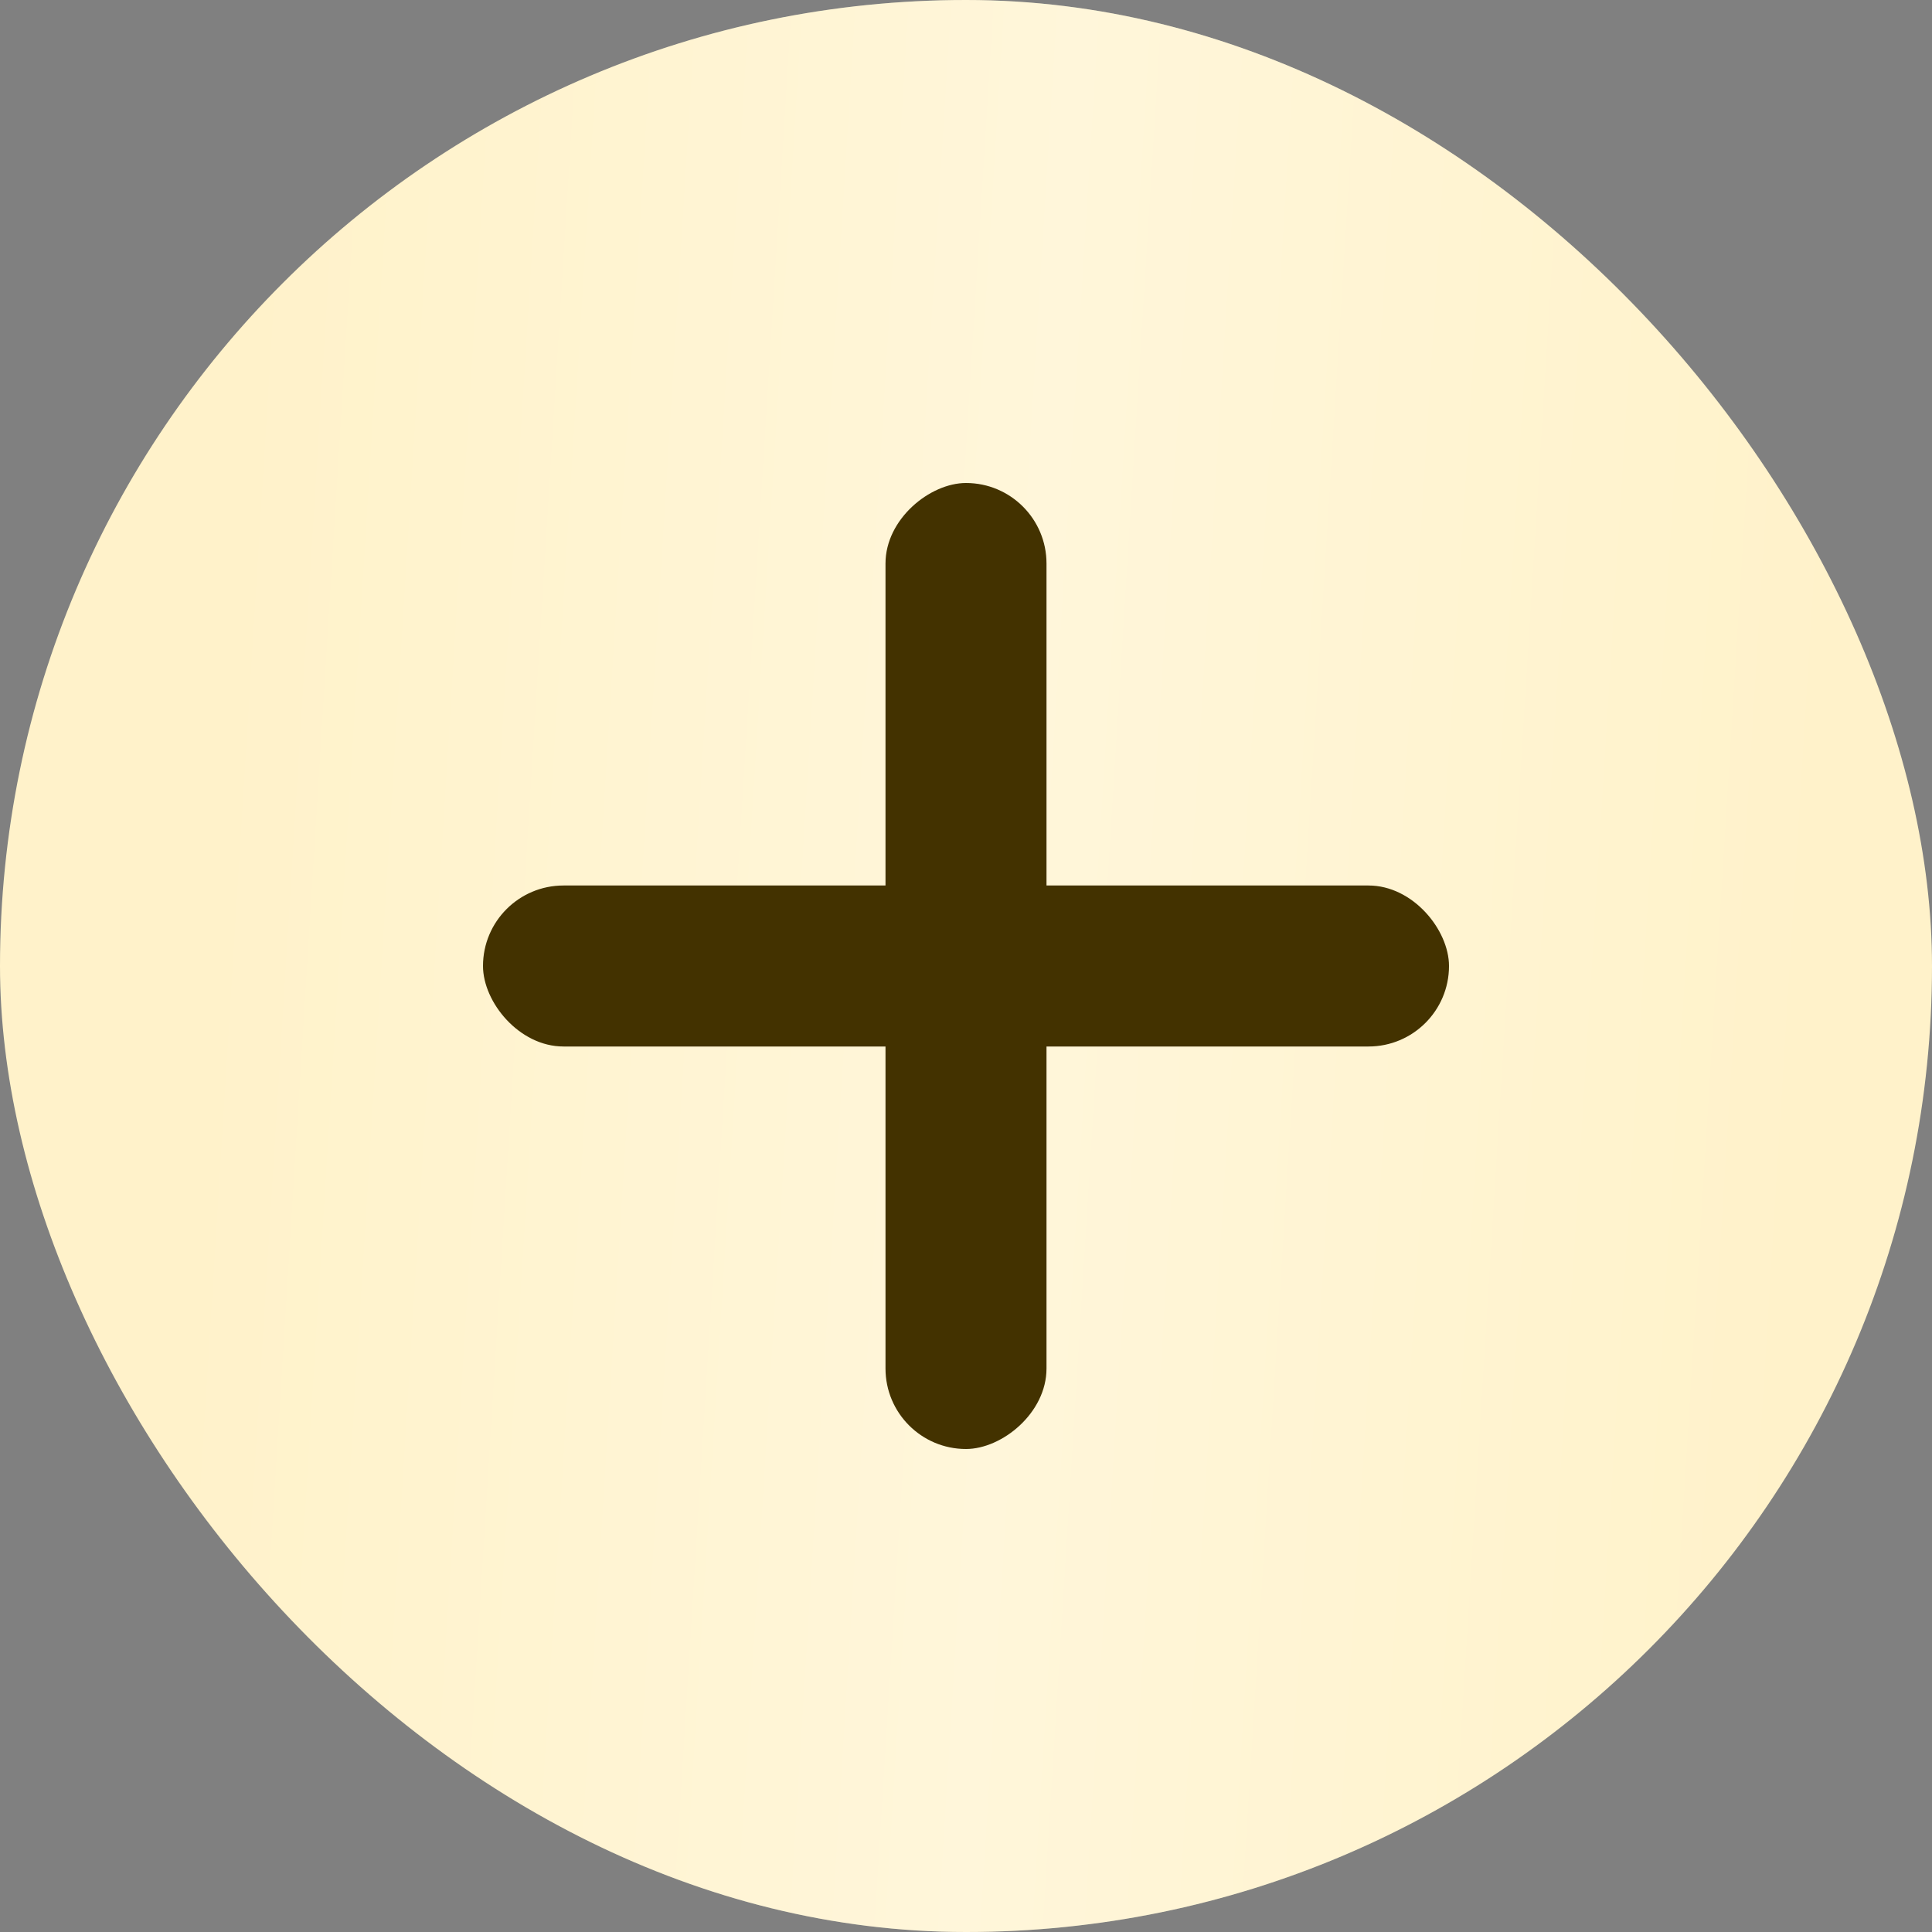 <?xml version="1.0" encoding="UTF-8"?> <svg xmlns="http://www.w3.org/2000/svg" width="24" height="24" viewBox="0 0 24 24" fill="none"><rect x="0" y="0" width="24" height="24" fill="#808080" stroke="none"/><rect width="24" height="24" rx="12" fill="#FFF2CA"></rect><rect width="24" height="24" rx="12" fill="url(#paint0_linear_650_2294)" fill-opacity="0.3"></rect><rect x="6" y="11" width="12" height="2" rx="1" fill="#433200"></rect><rect x="13" y="6" width="12" height="2" rx="1" transform="rotate(90 13 6)" fill="#433200"></rect><defs><linearGradient id="paint0_linear_650_2294" x1="3.396" y1="-1.448" x2="23.31" y2="-0.214" gradientUnits="userSpaceOnUse"><stop stop-color="white" stop-opacity="0"></stop><stop offset="0.505" stop-color="white"></stop><stop offset="1" stop-color="white" stop-opacity="0"></stop></linearGradient></defs></svg> 